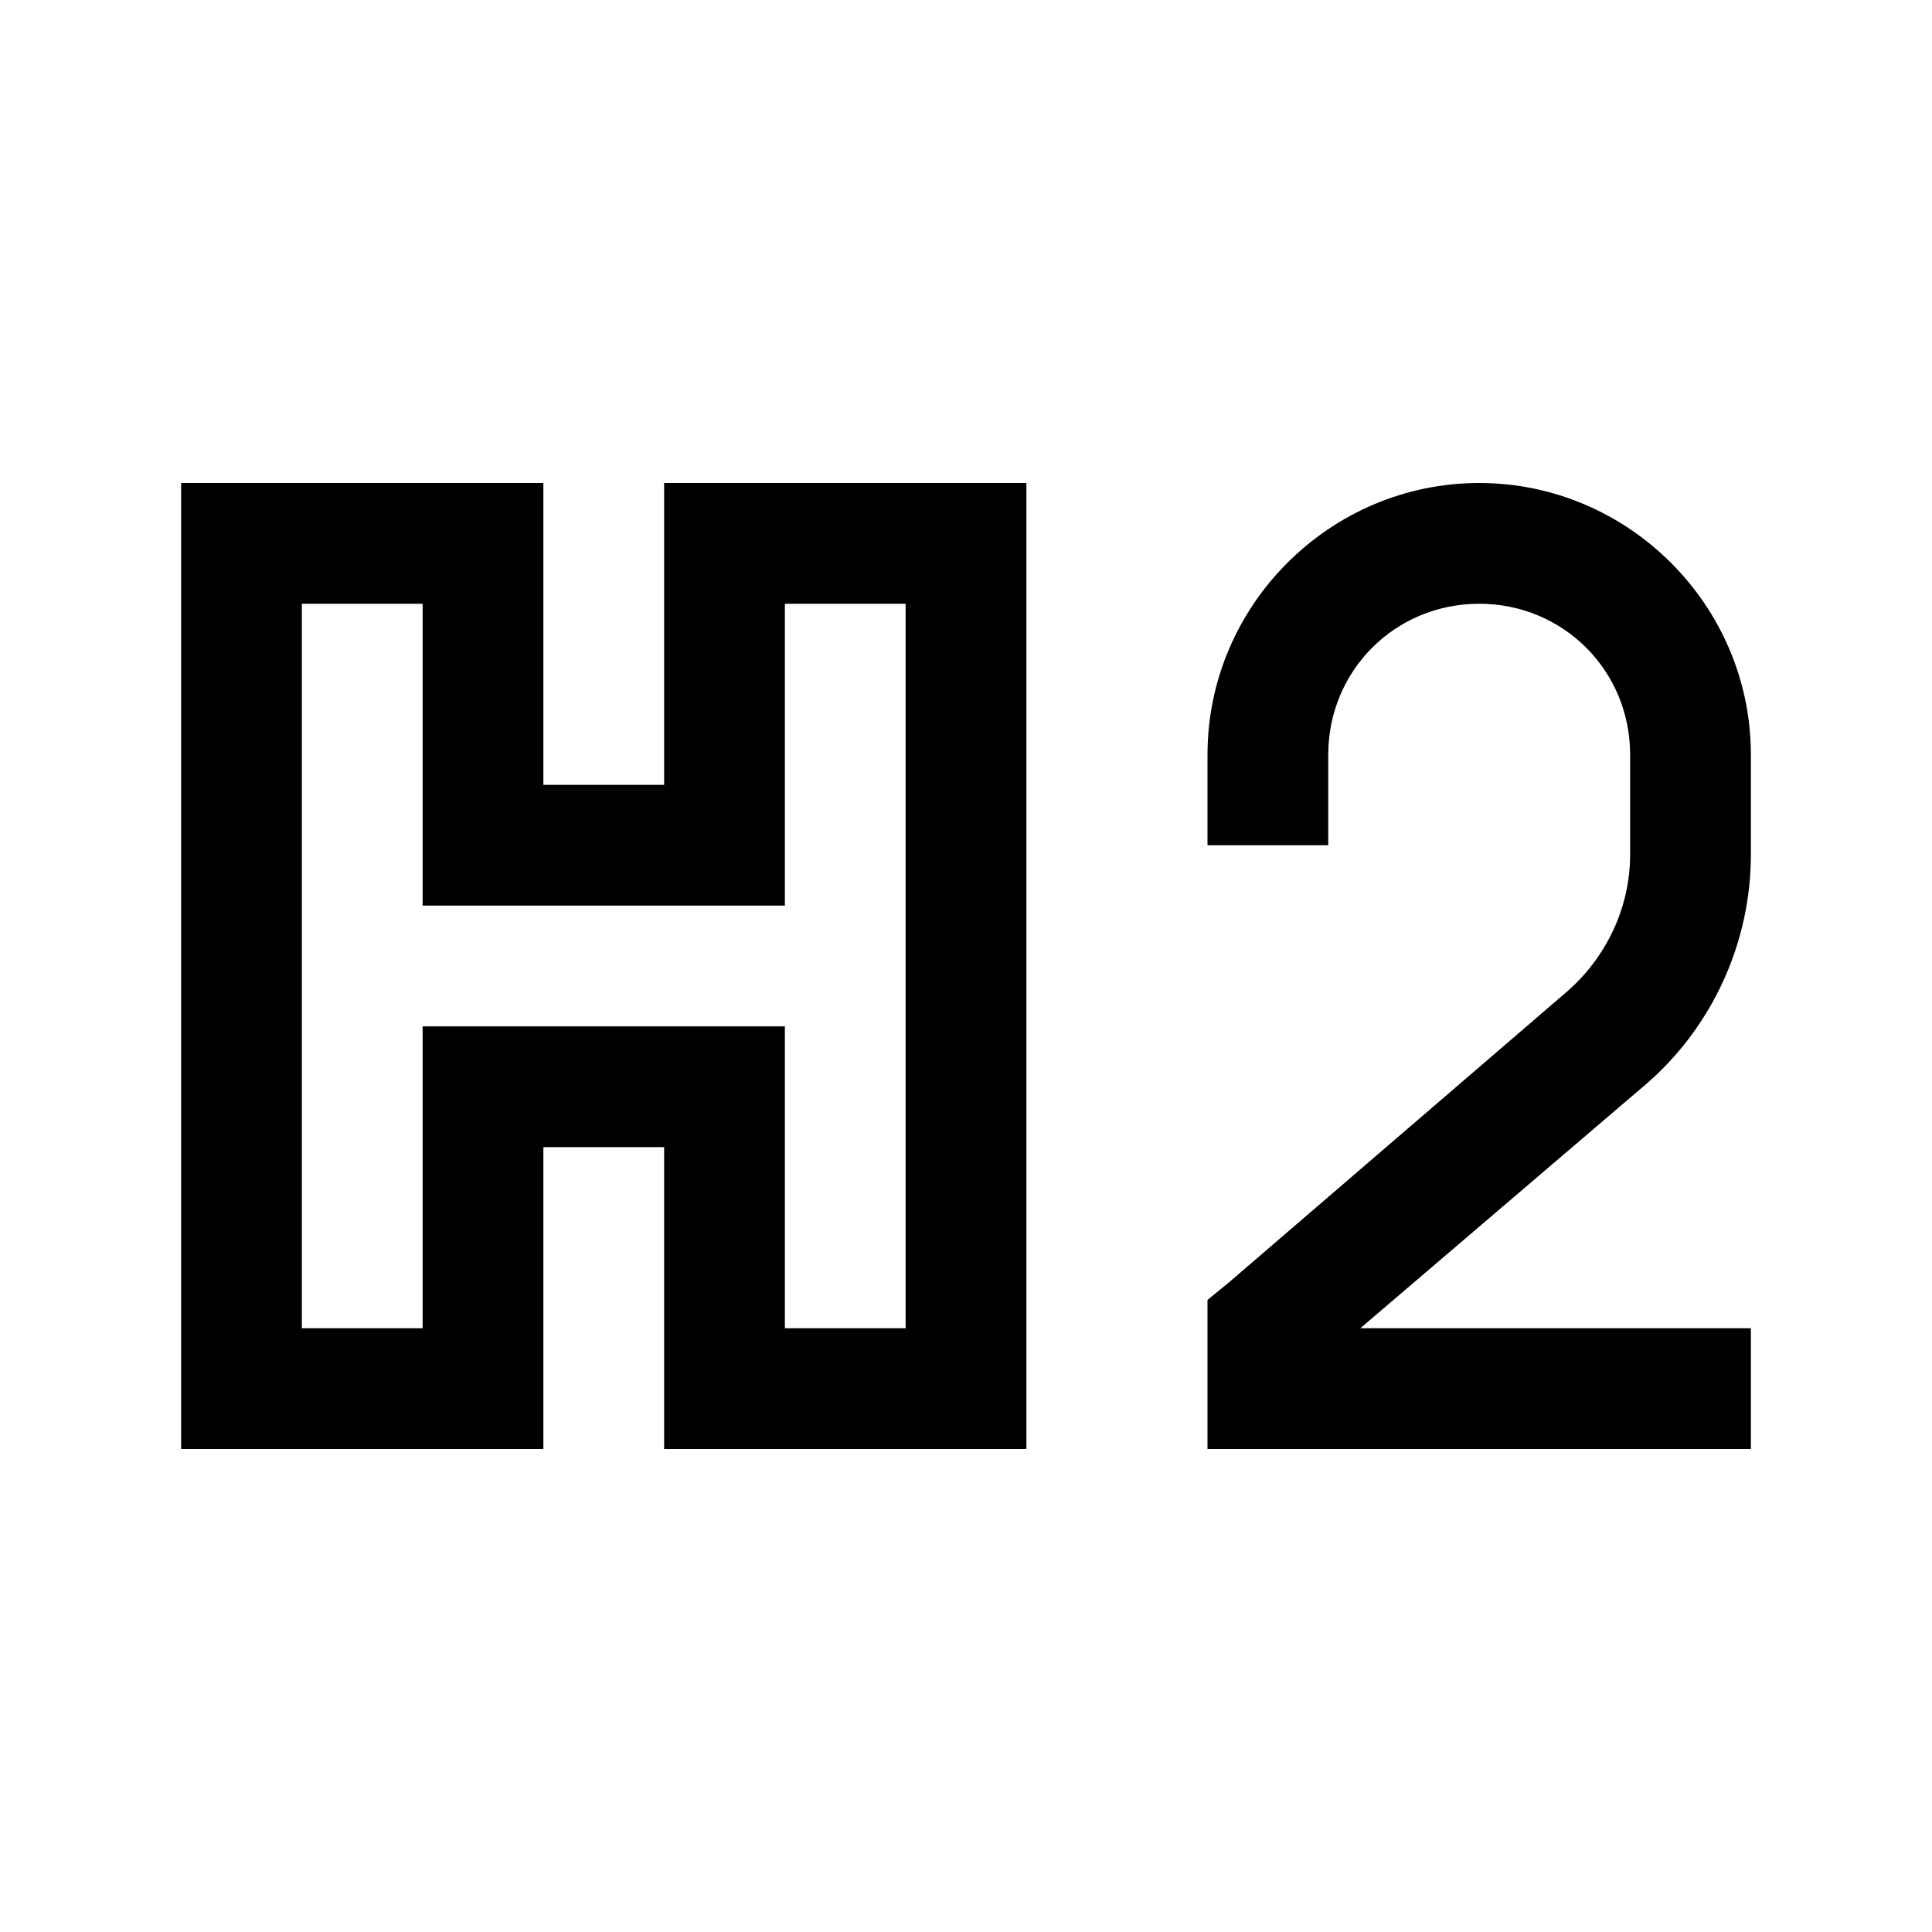 <svg xmlns="http://www.w3.org/2000/svg" viewBox="0 0 32 32">
    <path style="text-indent:0;text-align:start;line-height:normal;text-transform:none;block-progression:tb;-inkscape-font-specification:Bitstream Vera Sans" d="M 3 8 L 3 9 L 3 23 L 3 24 L 4 24 L 8 24 L 9 24 L 9 23 L 9 19 L 11 19 L 11 23 L 11 24 L 12 24 L 16 24 L 17 24 L 17 23 L 17 9 L 17 8 L 16 8 L 12 8 L 11 8 L 11 9 L 11 13 L 9 13 L 9 9 L 9 8 L 8 8 L 4 8 L 3 8 z M 24.5 8 C 22.027 8 20 10.027 20 12.5 L 20 14 L 22 14 L 22 12.5 C 22 11.107 23.107 10 24.5 10 C 25.893 10 27 11.107 27 12.5 L 27 14.156 C 27 15.033 26.603 15.867 25.938 16.438 L 20.344 21.25 L 20 21.531 L 20 22 L 20 23 L 20 24 L 21 24 L 29 24 L 29 22 L 22.531 22 L 27.25 17.969 C 28.358 17.019 29 15.615 29 14.156 L 29 12.5 C 29 10.027 26.973 8 24.5 8 z M 5 10 L 7 10 L 7 14 L 7 15 L 8 15 L 12 15 L 13 15 L 13 14 L 13 10 L 15 10 L 15 22 L 13 22 L 13 18 L 13 17 L 12 17 L 8 17 L 7 17 L 7 18 L 7 22 L 5 22 L 5 10 z" color="#000" overflow="visible" font-family="Bitstream Vera Sans"/>
</svg>